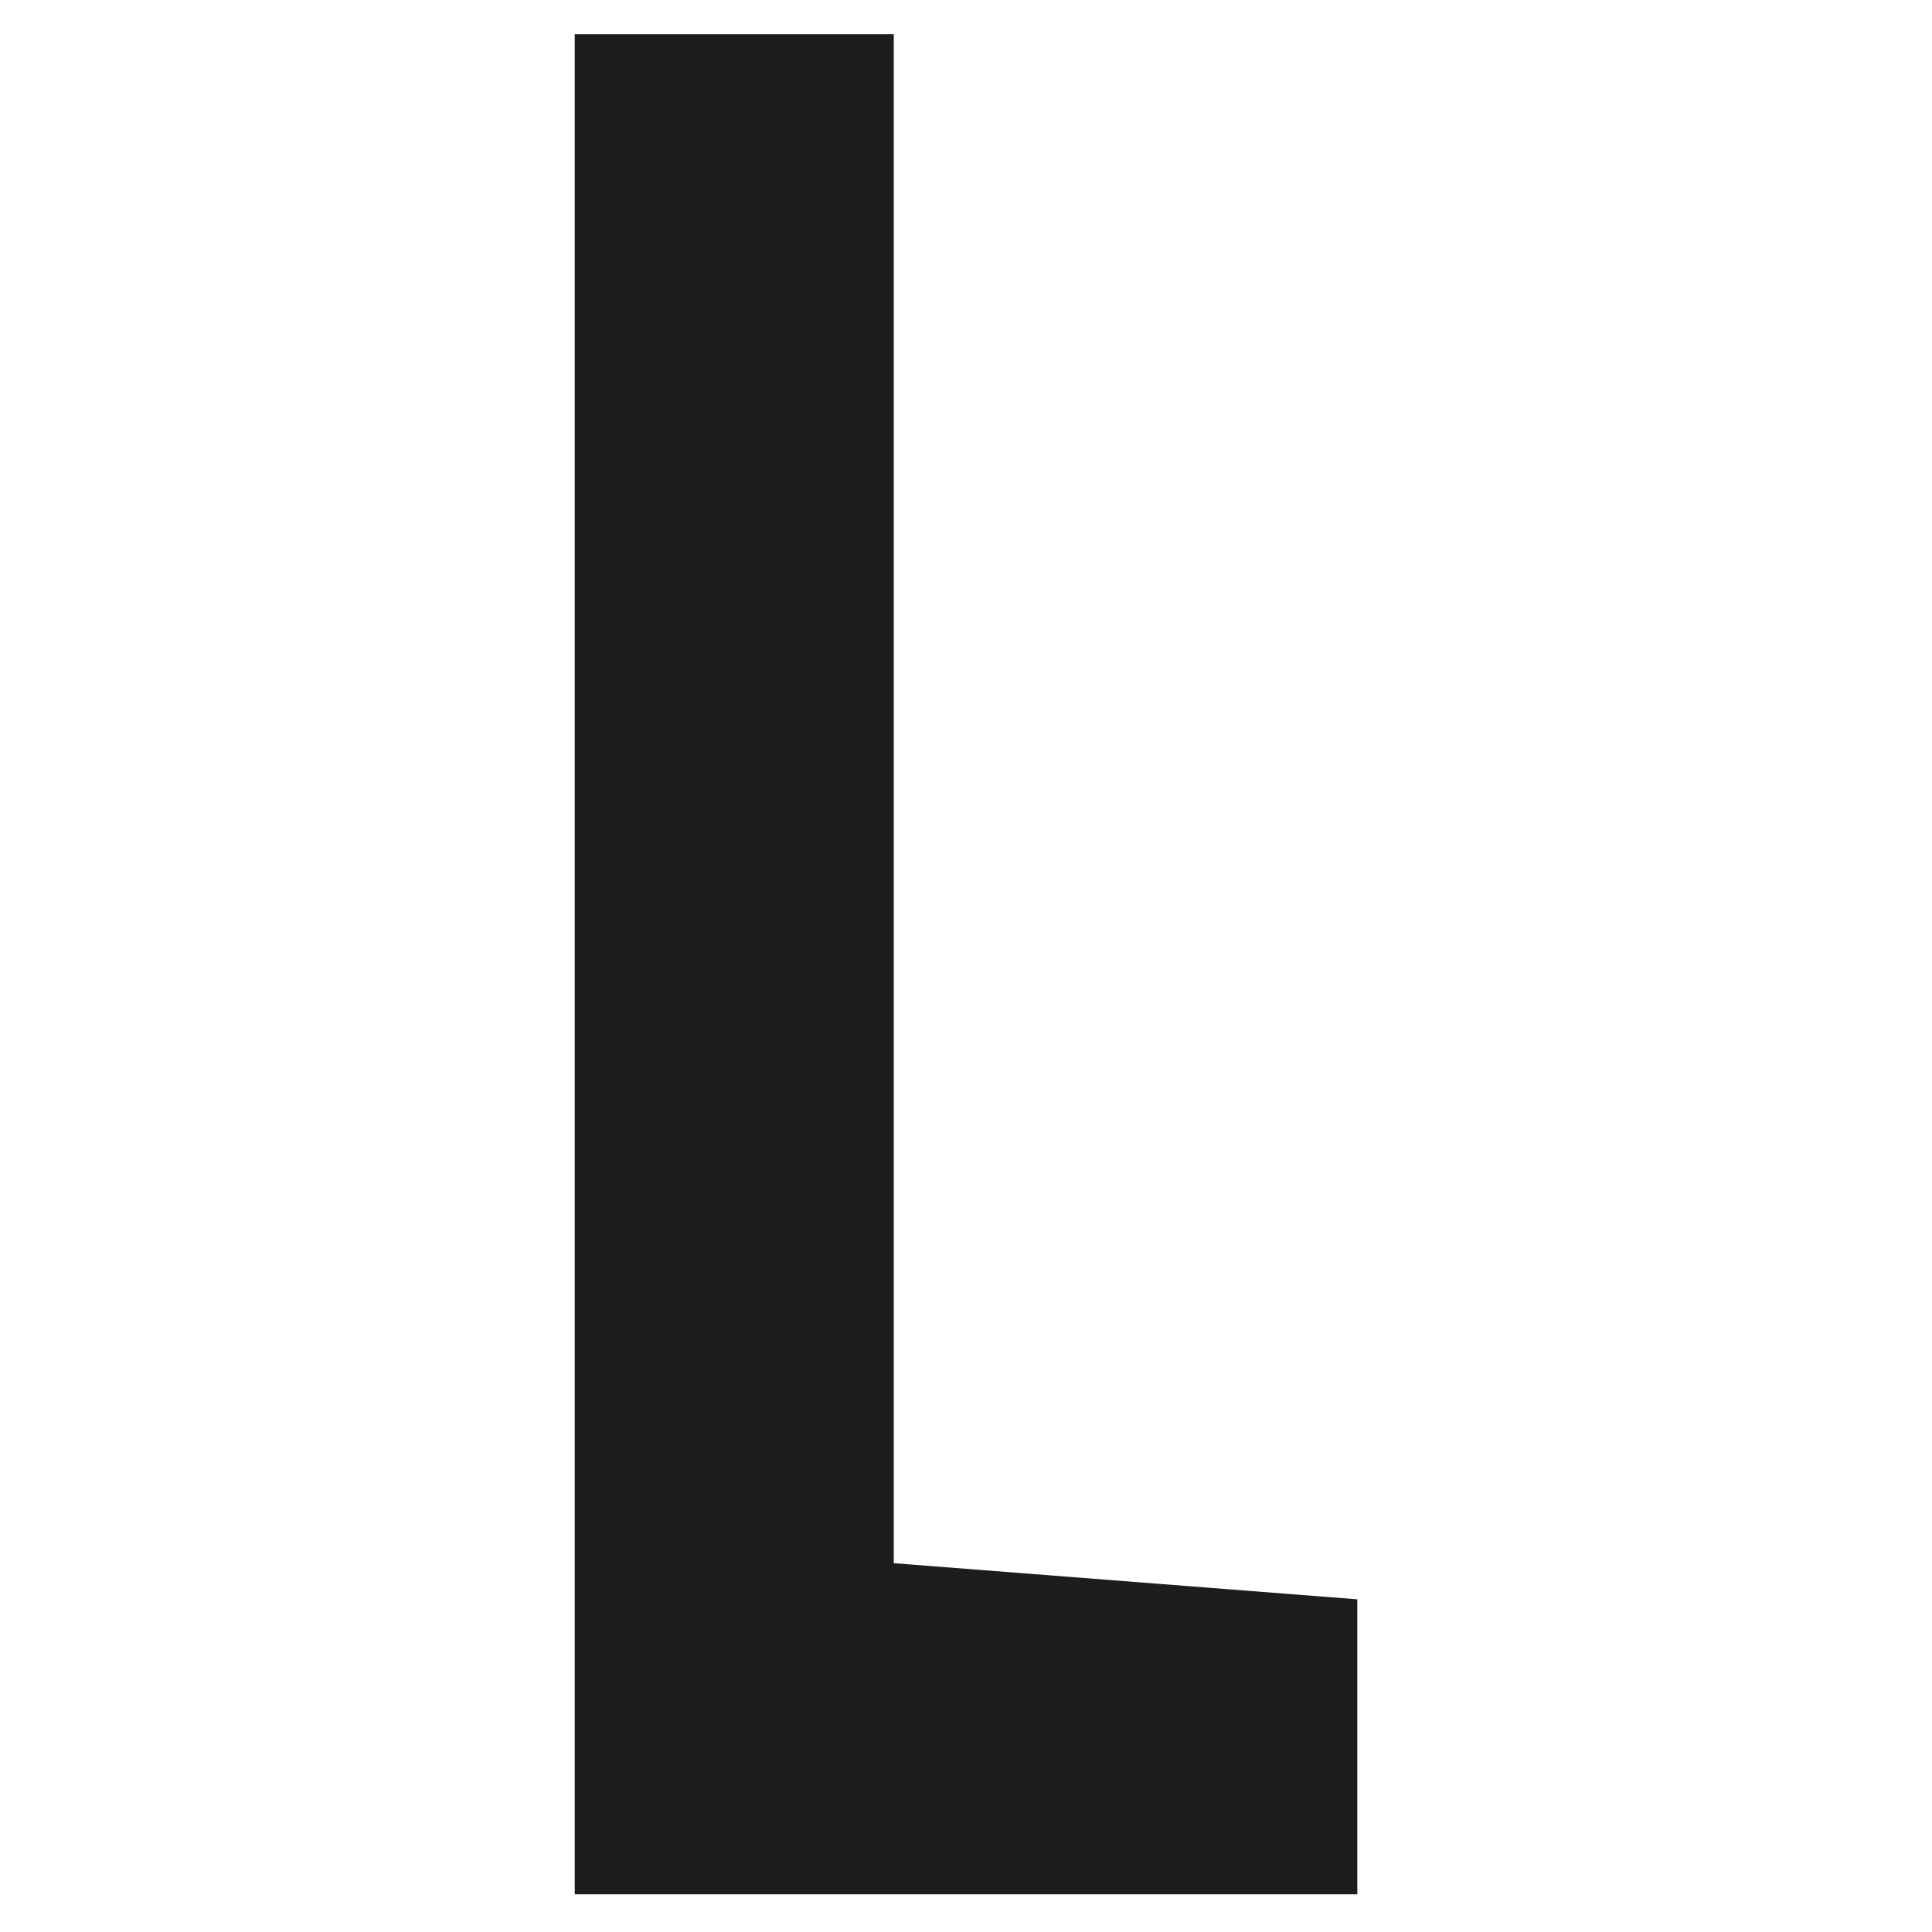 <?xml version="1.0" encoding="UTF-8"?>
<svg id="Ebene_1" data-name="Ebene 1" xmlns="http://www.w3.org/2000/svg" viewBox="0 0 500 500">
  <defs>
    <style>
      .cls-1 {
        fill: #1d1d1b;
        stroke-width: 0px;
      }
    </style>
  </defs>
  <path id="Pfad_7375" data-name="Pfad 7375" class="cls-1" d="M148.74,8.84v481.4h202.53v-76.34l-119.96-9.35V8.84h-82.57Z"/>
</svg>